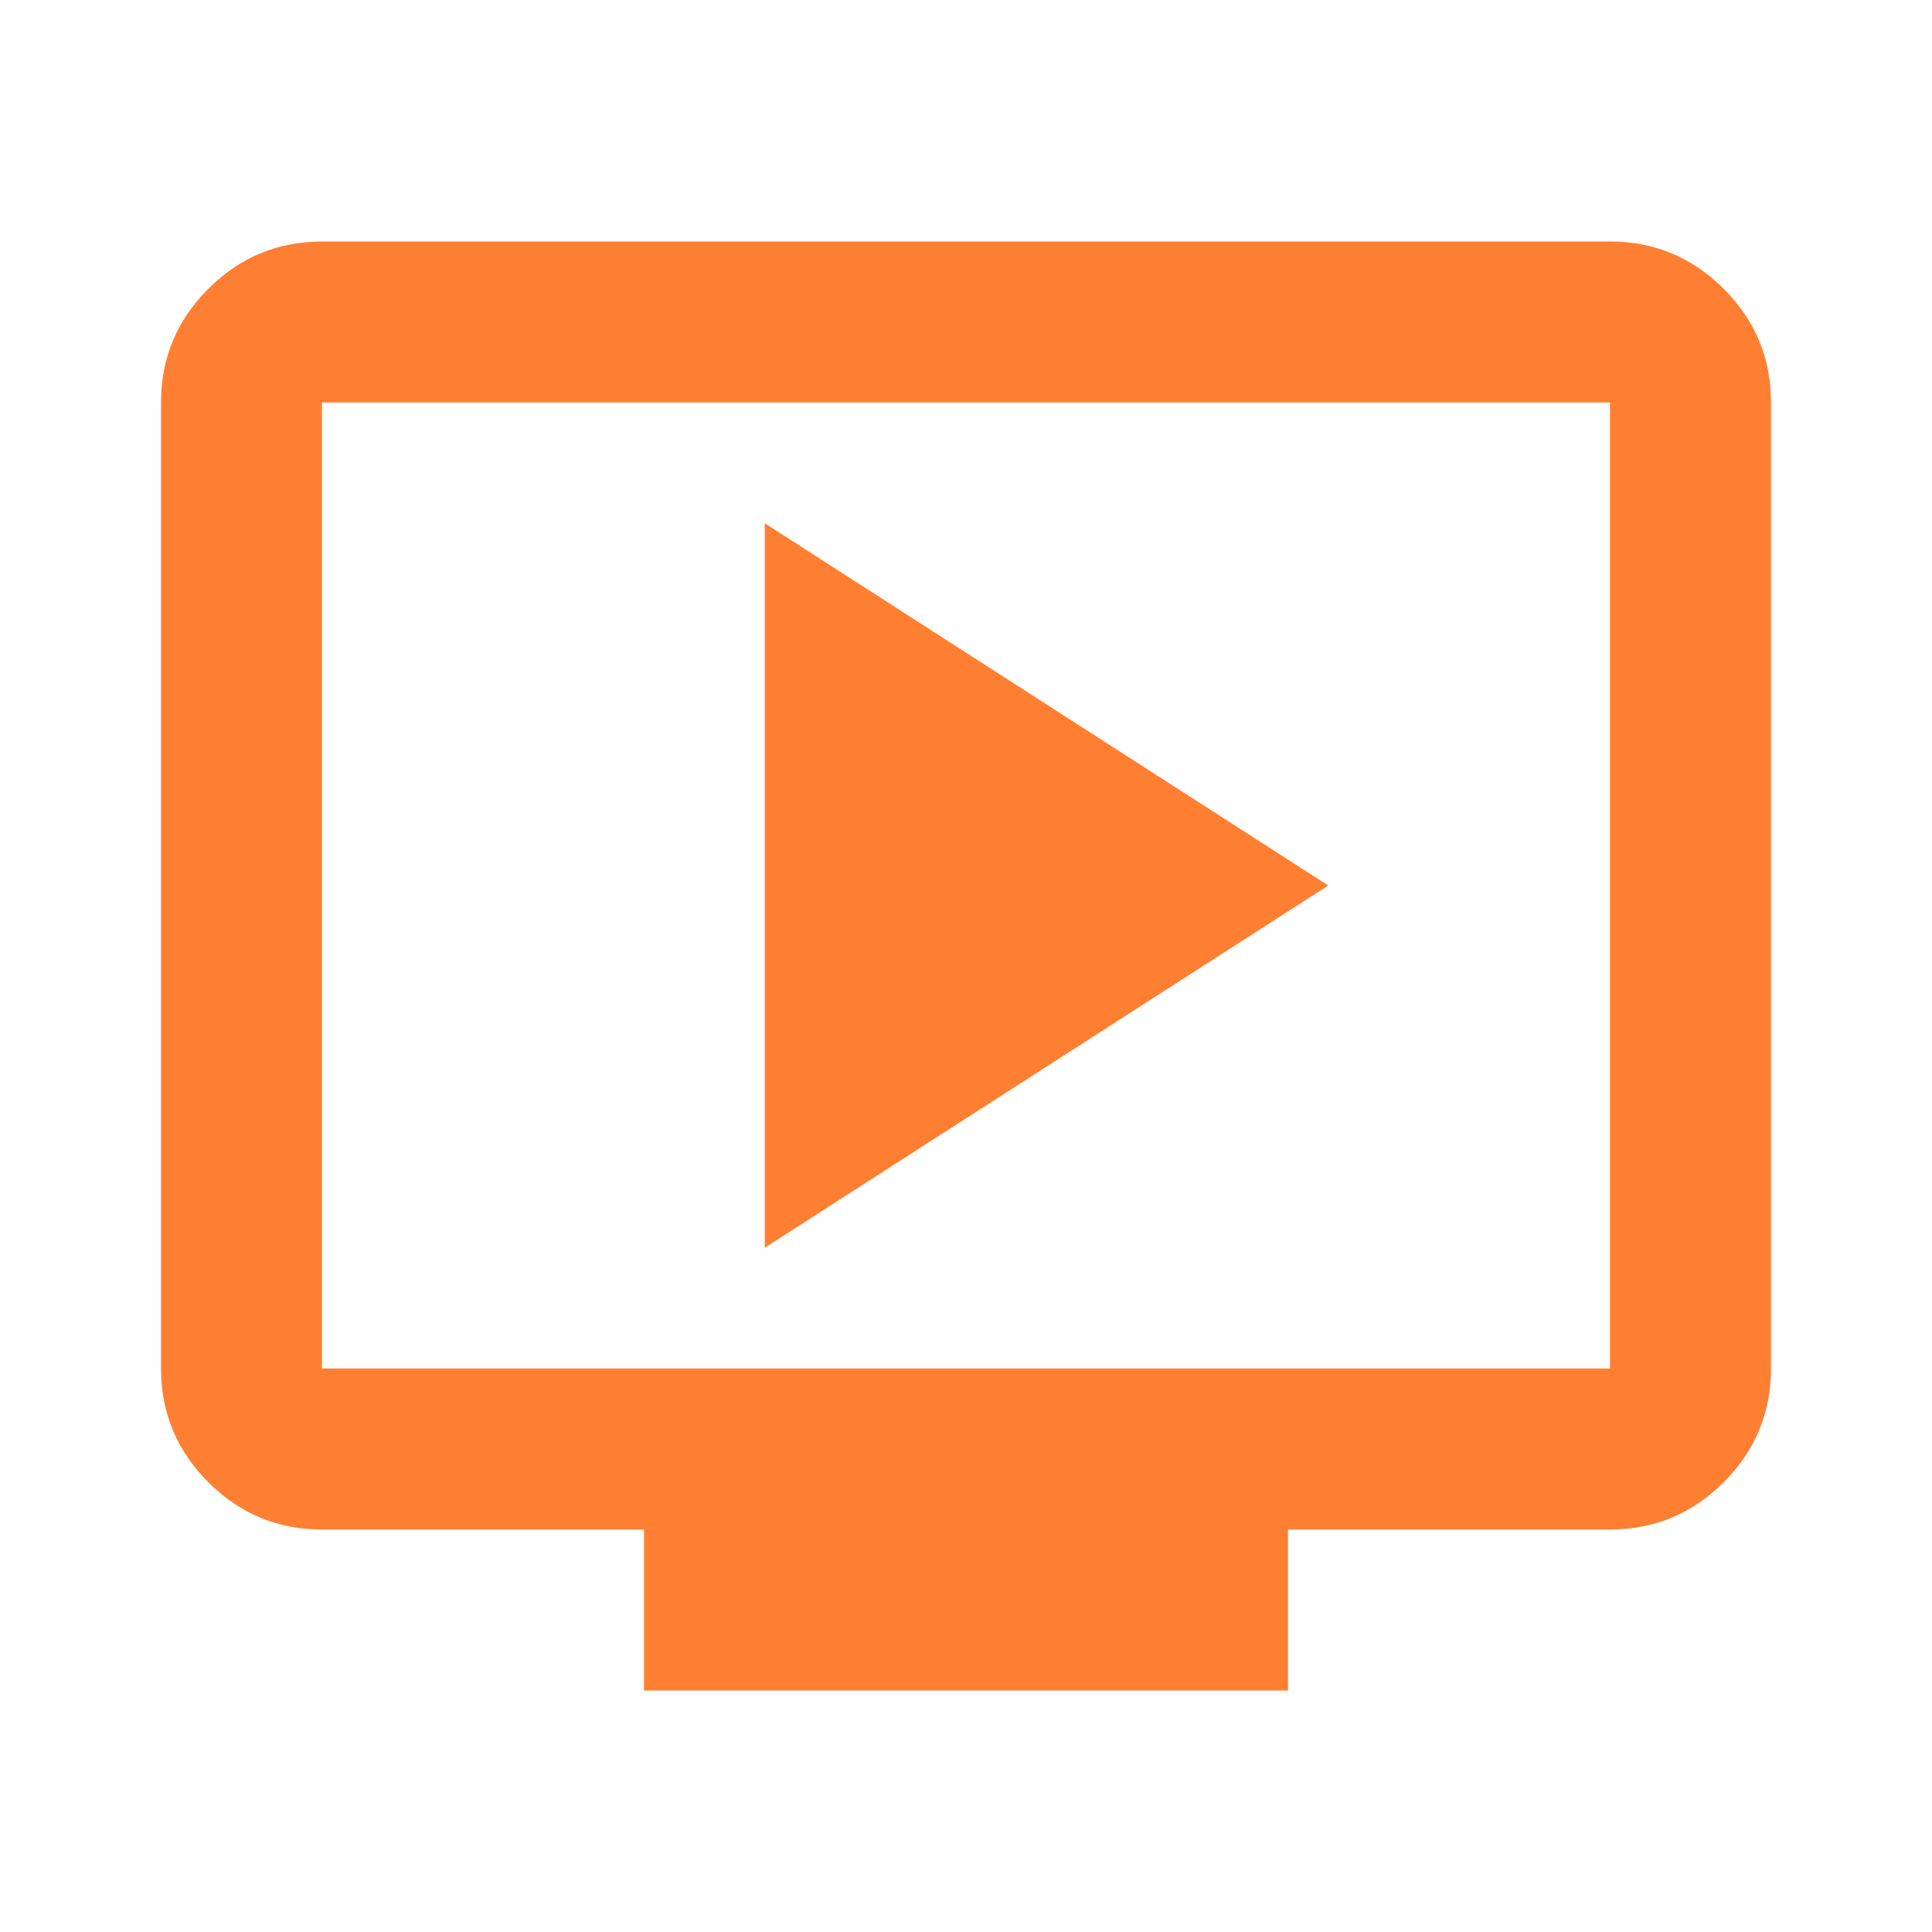 <svg width="120" height="120" viewBox="0 0 120 120" fill="none" xmlns="http://www.w3.org/2000/svg">
<mask id="mask0_168_59" style="mask-type:alpha" maskUnits="userSpaceOnUse" x="0" y="0" width="120" height="120">
<rect width="120" height="120" fill="#D9D9D9"/>
</mask>
<g mask="url(#mask0_168_59)">
<path d="M47.5 77.5L82.5 55L47.5 32.5V77.5ZM40 105V95H20C17.25 95 14.896 94.021 12.938 92.062C10.979 90.104 10 87.75 10 85V25C10 22.25 10.979 19.896 12.938 17.938C14.896 15.979 17.25 15 20 15H100C102.75 15 105.104 15.979 107.063 17.938C109.021 19.896 110 22.25 110 25V85C110 87.75 109.021 90.104 107.063 92.062C105.104 94.021 102.75 95 100 95H80V105H40ZM20 85H100V25H20V85Z" fill="#FF7F32"/>
</g>
</svg>
